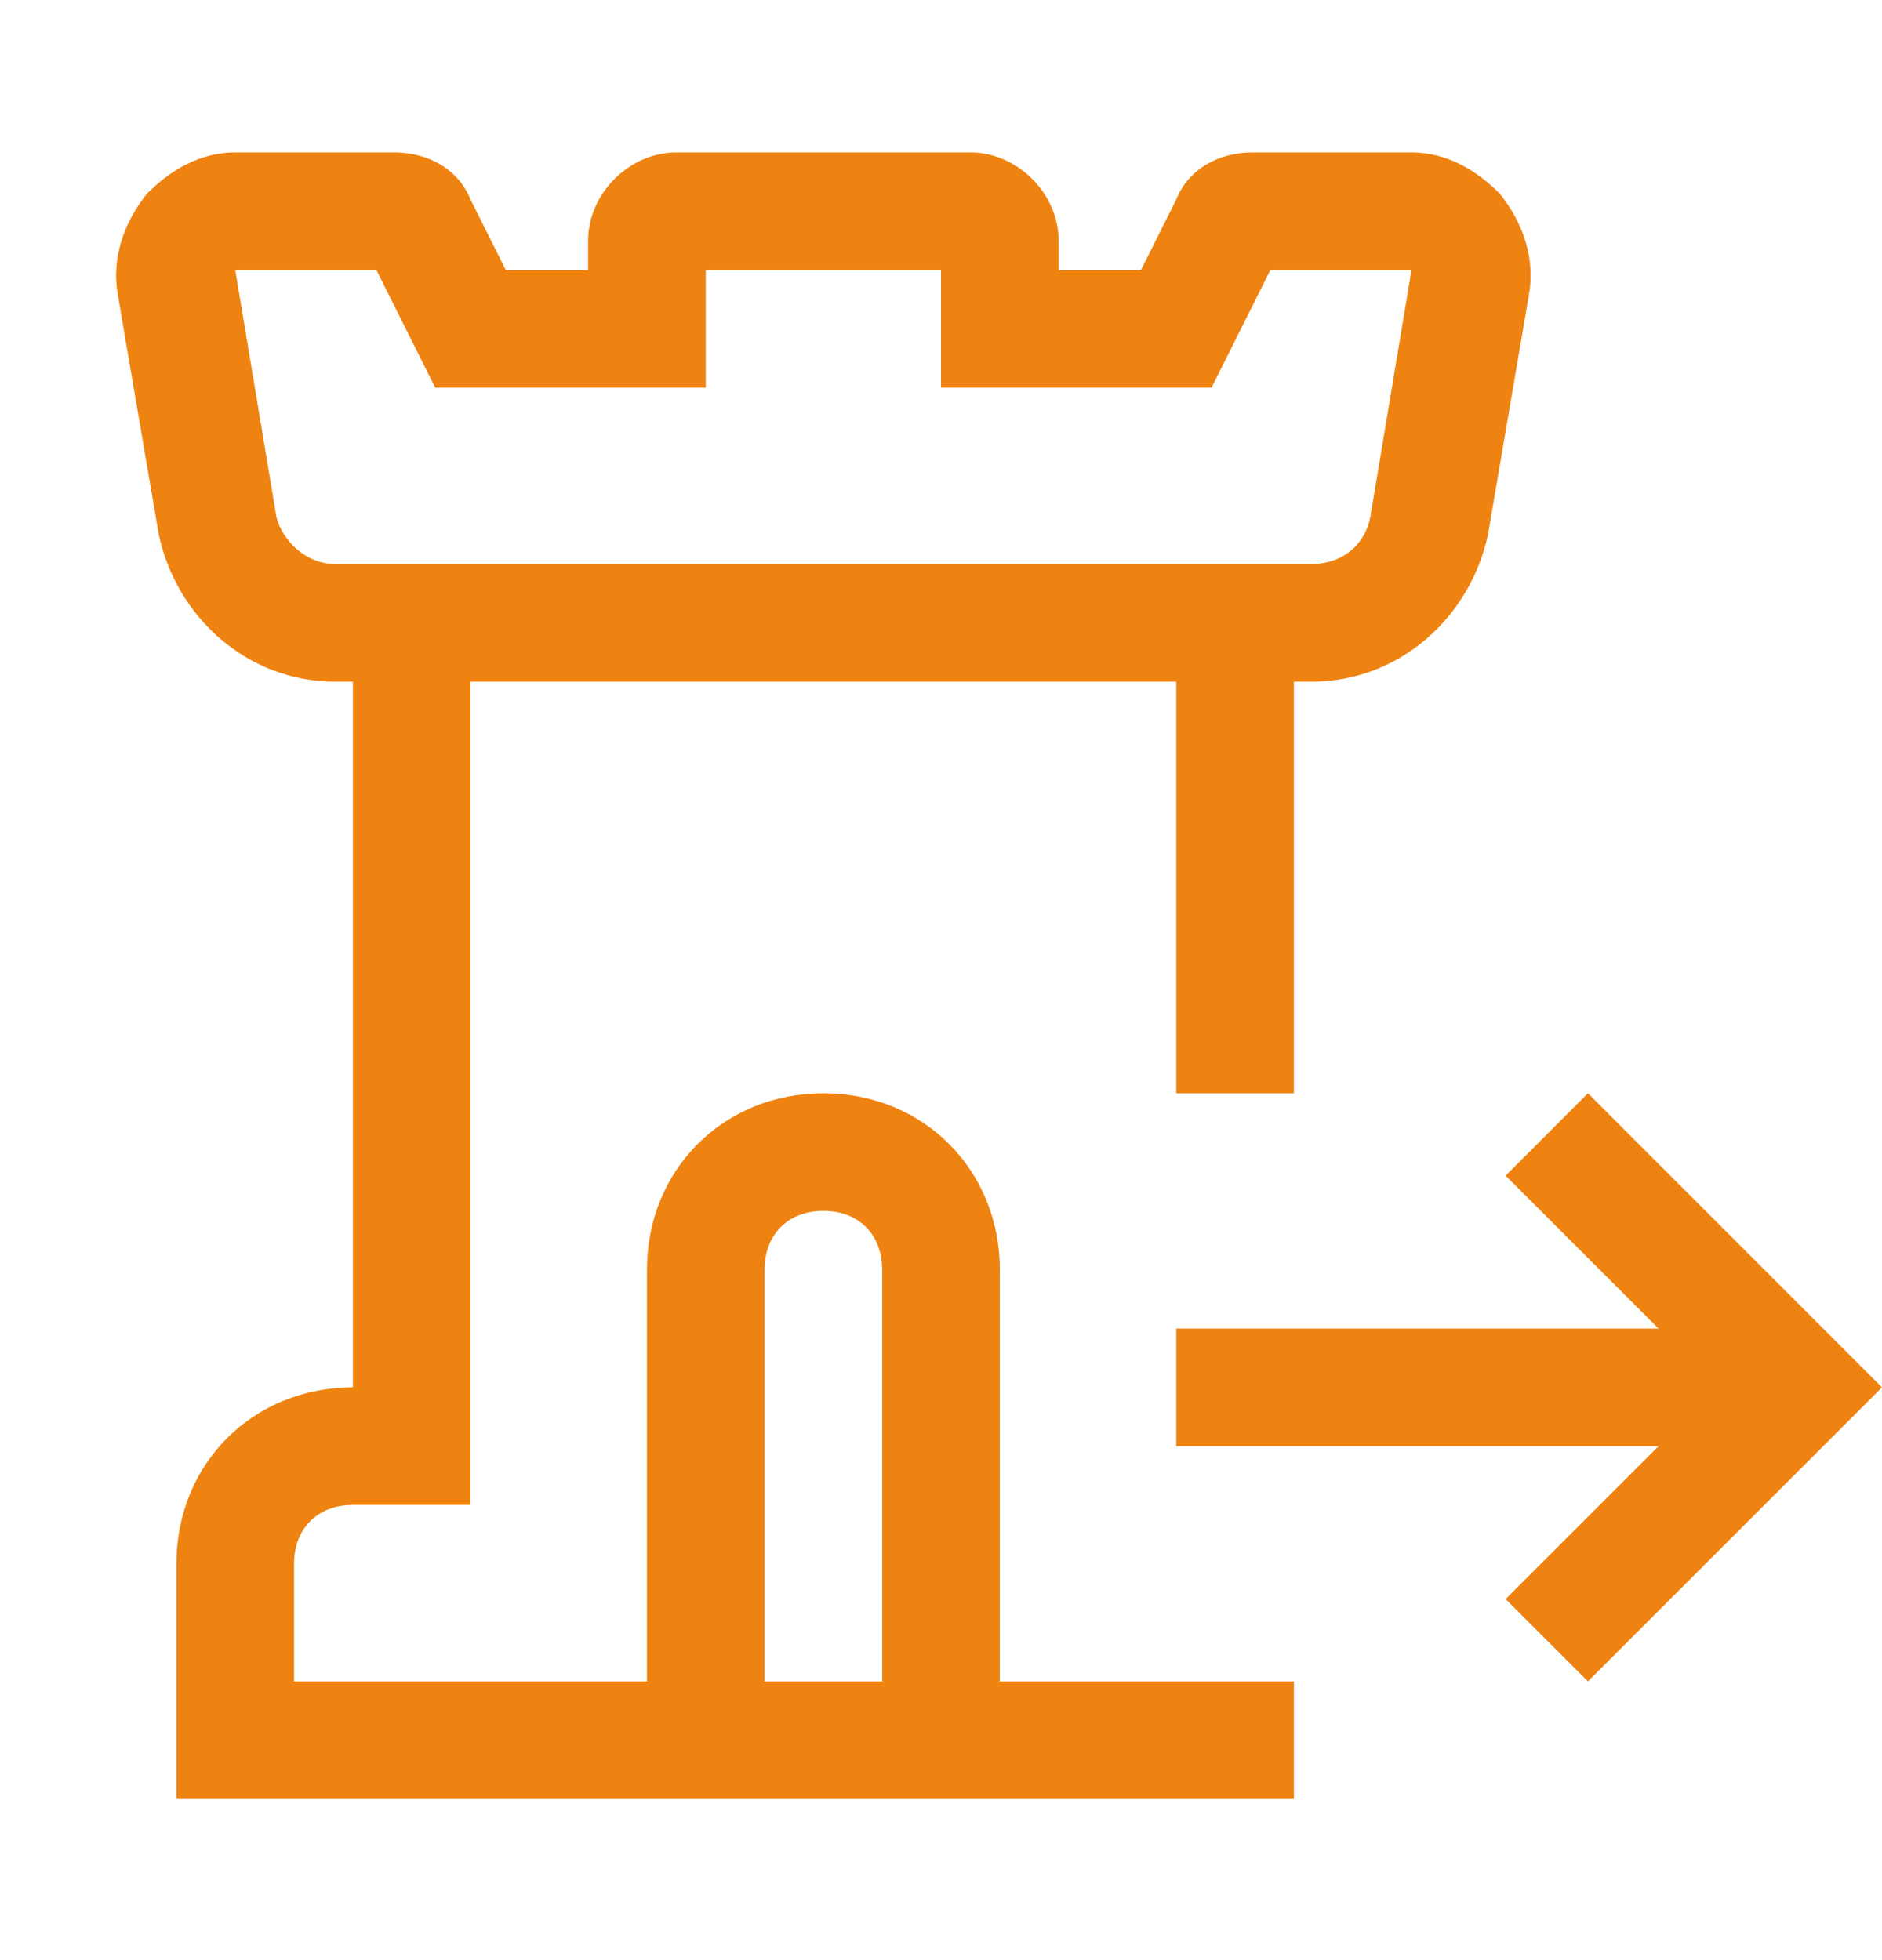 <svg width="24" height="25" viewBox="0 0 24 25" fill="none" xmlns="http://www.w3.org/2000/svg">
<g clip-path="url(#clip0_500_1559)">
<path d="M24 17.695L20.25 21.445L19.2 20.395L21.15 18.445H15V16.945H21.15L19.2 14.995L20.25 13.944L24 17.695Z" fill="#EE8312"/>
<path d="M19.125 2.469C18.825 2.169 18.45 1.944 18 1.944H15.975C15.525 1.944 15.15 2.169 15 2.544L14.55 3.444H13.5V3.069C13.5 2.469 12.975 1.944 12.375 1.944H8.625C8.025 1.944 7.5 2.469 7.5 3.069V3.444H6.45L6 2.544C5.85 2.169 5.475 1.944 5.025 1.944H3C2.55 1.944 2.175 2.169 1.875 2.469C1.575 2.844 1.425 3.294 1.5 3.744L2.025 6.819C2.25 7.869 3.15 8.694 4.275 8.694H4.5V17.695C3.225 17.695 2.25 18.669 2.25 19.945V22.945H16.5V21.445H12.75V16.195C12.75 14.919 11.775 13.944 10.5 13.944C9.225 13.944 8.25 14.919 8.25 16.195V21.445H3.75V19.945C3.75 19.494 4.05 19.195 4.5 19.195H6V8.694H15V13.944H16.5V8.694H16.725C17.85 8.694 18.75 7.869 18.975 6.819L19.5 3.744C19.575 3.294 19.425 2.844 19.125 2.469ZM9.75 16.195C9.75 15.745 10.05 15.444 10.5 15.444C10.95 15.444 11.25 15.745 11.25 16.195V21.445H9.75V16.195ZM17.475 6.594C17.4 6.969 17.1 7.194 16.725 7.194H4.275C3.9 7.194 3.6 6.894 3.525 6.594L3 3.444H4.8L5.55 4.944H9V3.444H12V4.944H15.45L16.2 3.444H18L17.475 6.594Z" fill="#EE8312"/>
</g>
<defs>
<clipPath id="clip0_500_1559">
<rect width="24" height="24" fill="white" transform="translate(0 0.444)"/>
</clipPath>
</defs>
</svg>

